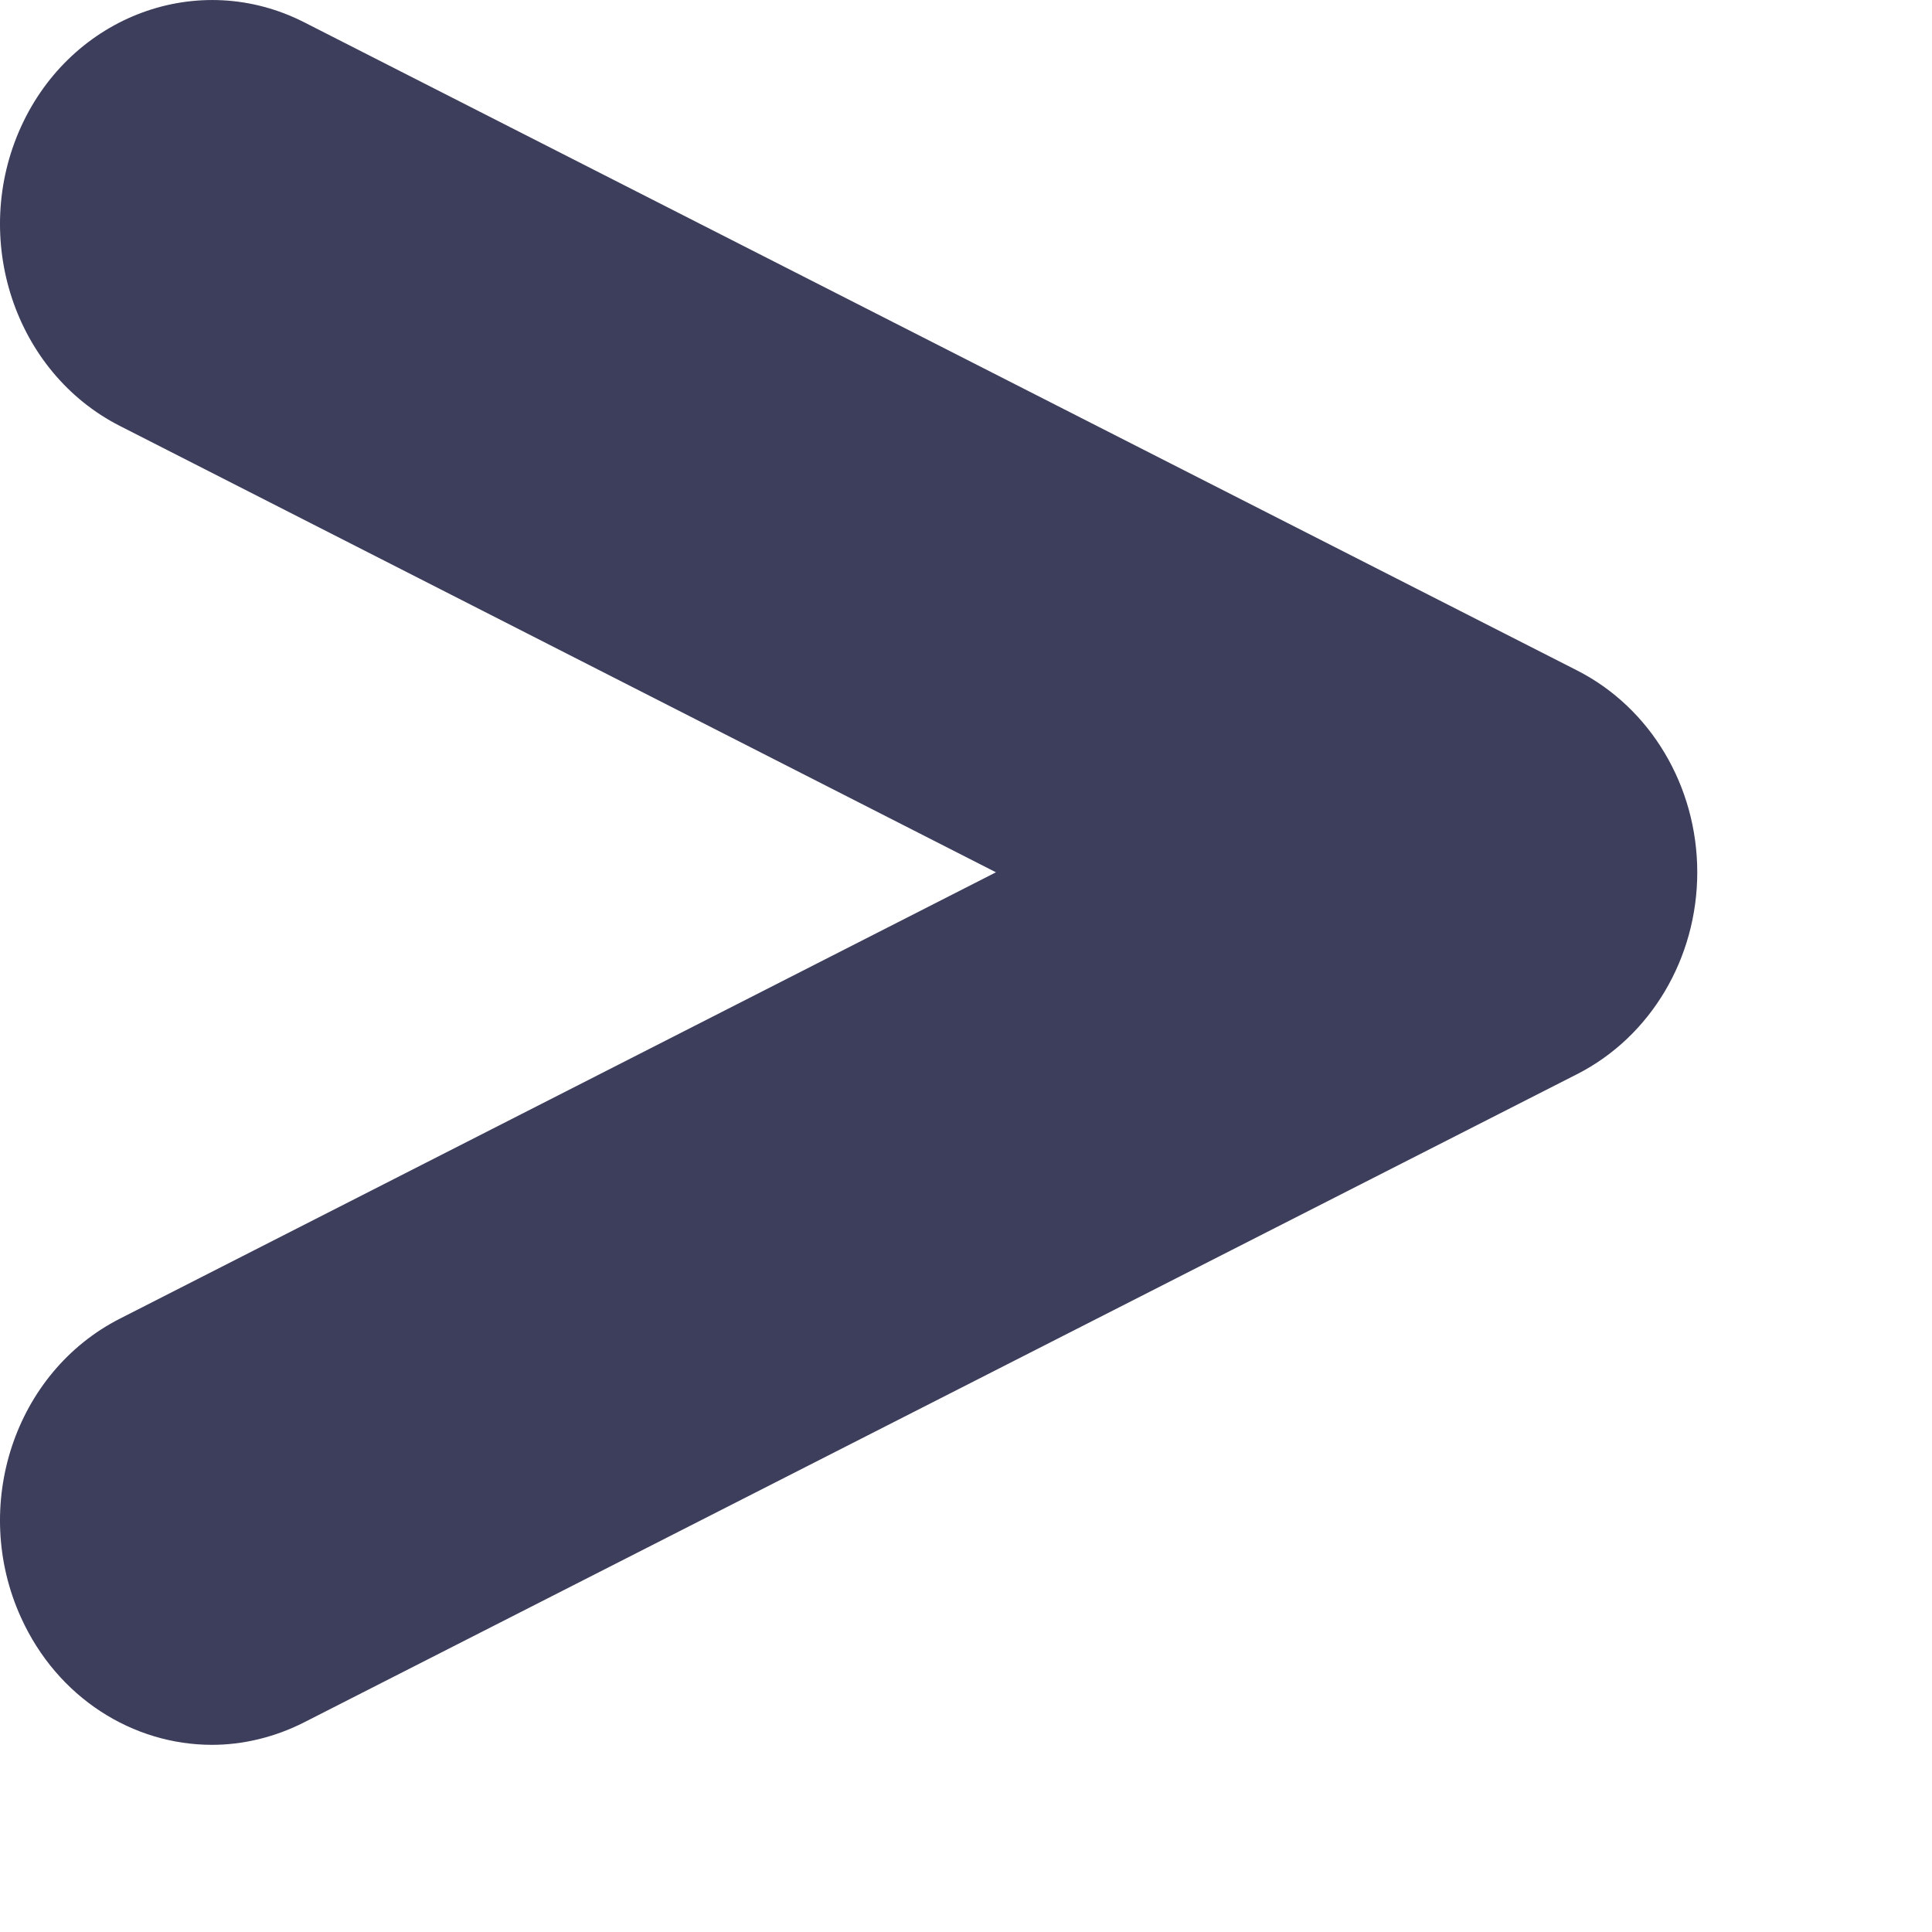<?xml version="1.0" encoding="utf-8"?>
<svg xmlns="http://www.w3.org/2000/svg" fill="none" height="100%" overflow="visible" preserveAspectRatio="none" style="display: block;" viewBox="0 0 8 8" width="100%">
<path d="M0.878 7.225C0.551 7.225 0.238 7.031 0.087 6.698C-0.123 6.236 0.06 5.682 0.497 5.46L4.124 3.612L0.497 1.764C0.06 1.542 -0.123 0.987 0.087 0.525C0.297 0.064 0.822 -0.13 1.259 0.092L6.53 2.776C6.835 2.931 7.028 3.256 7.028 3.612C7.028 3.968 6.835 4.293 6.53 4.448L1.259 7.132C1.137 7.194 1.005 7.225 0.878 7.225Z" fill="#3D3D5C" id="Vector"/>
</svg>